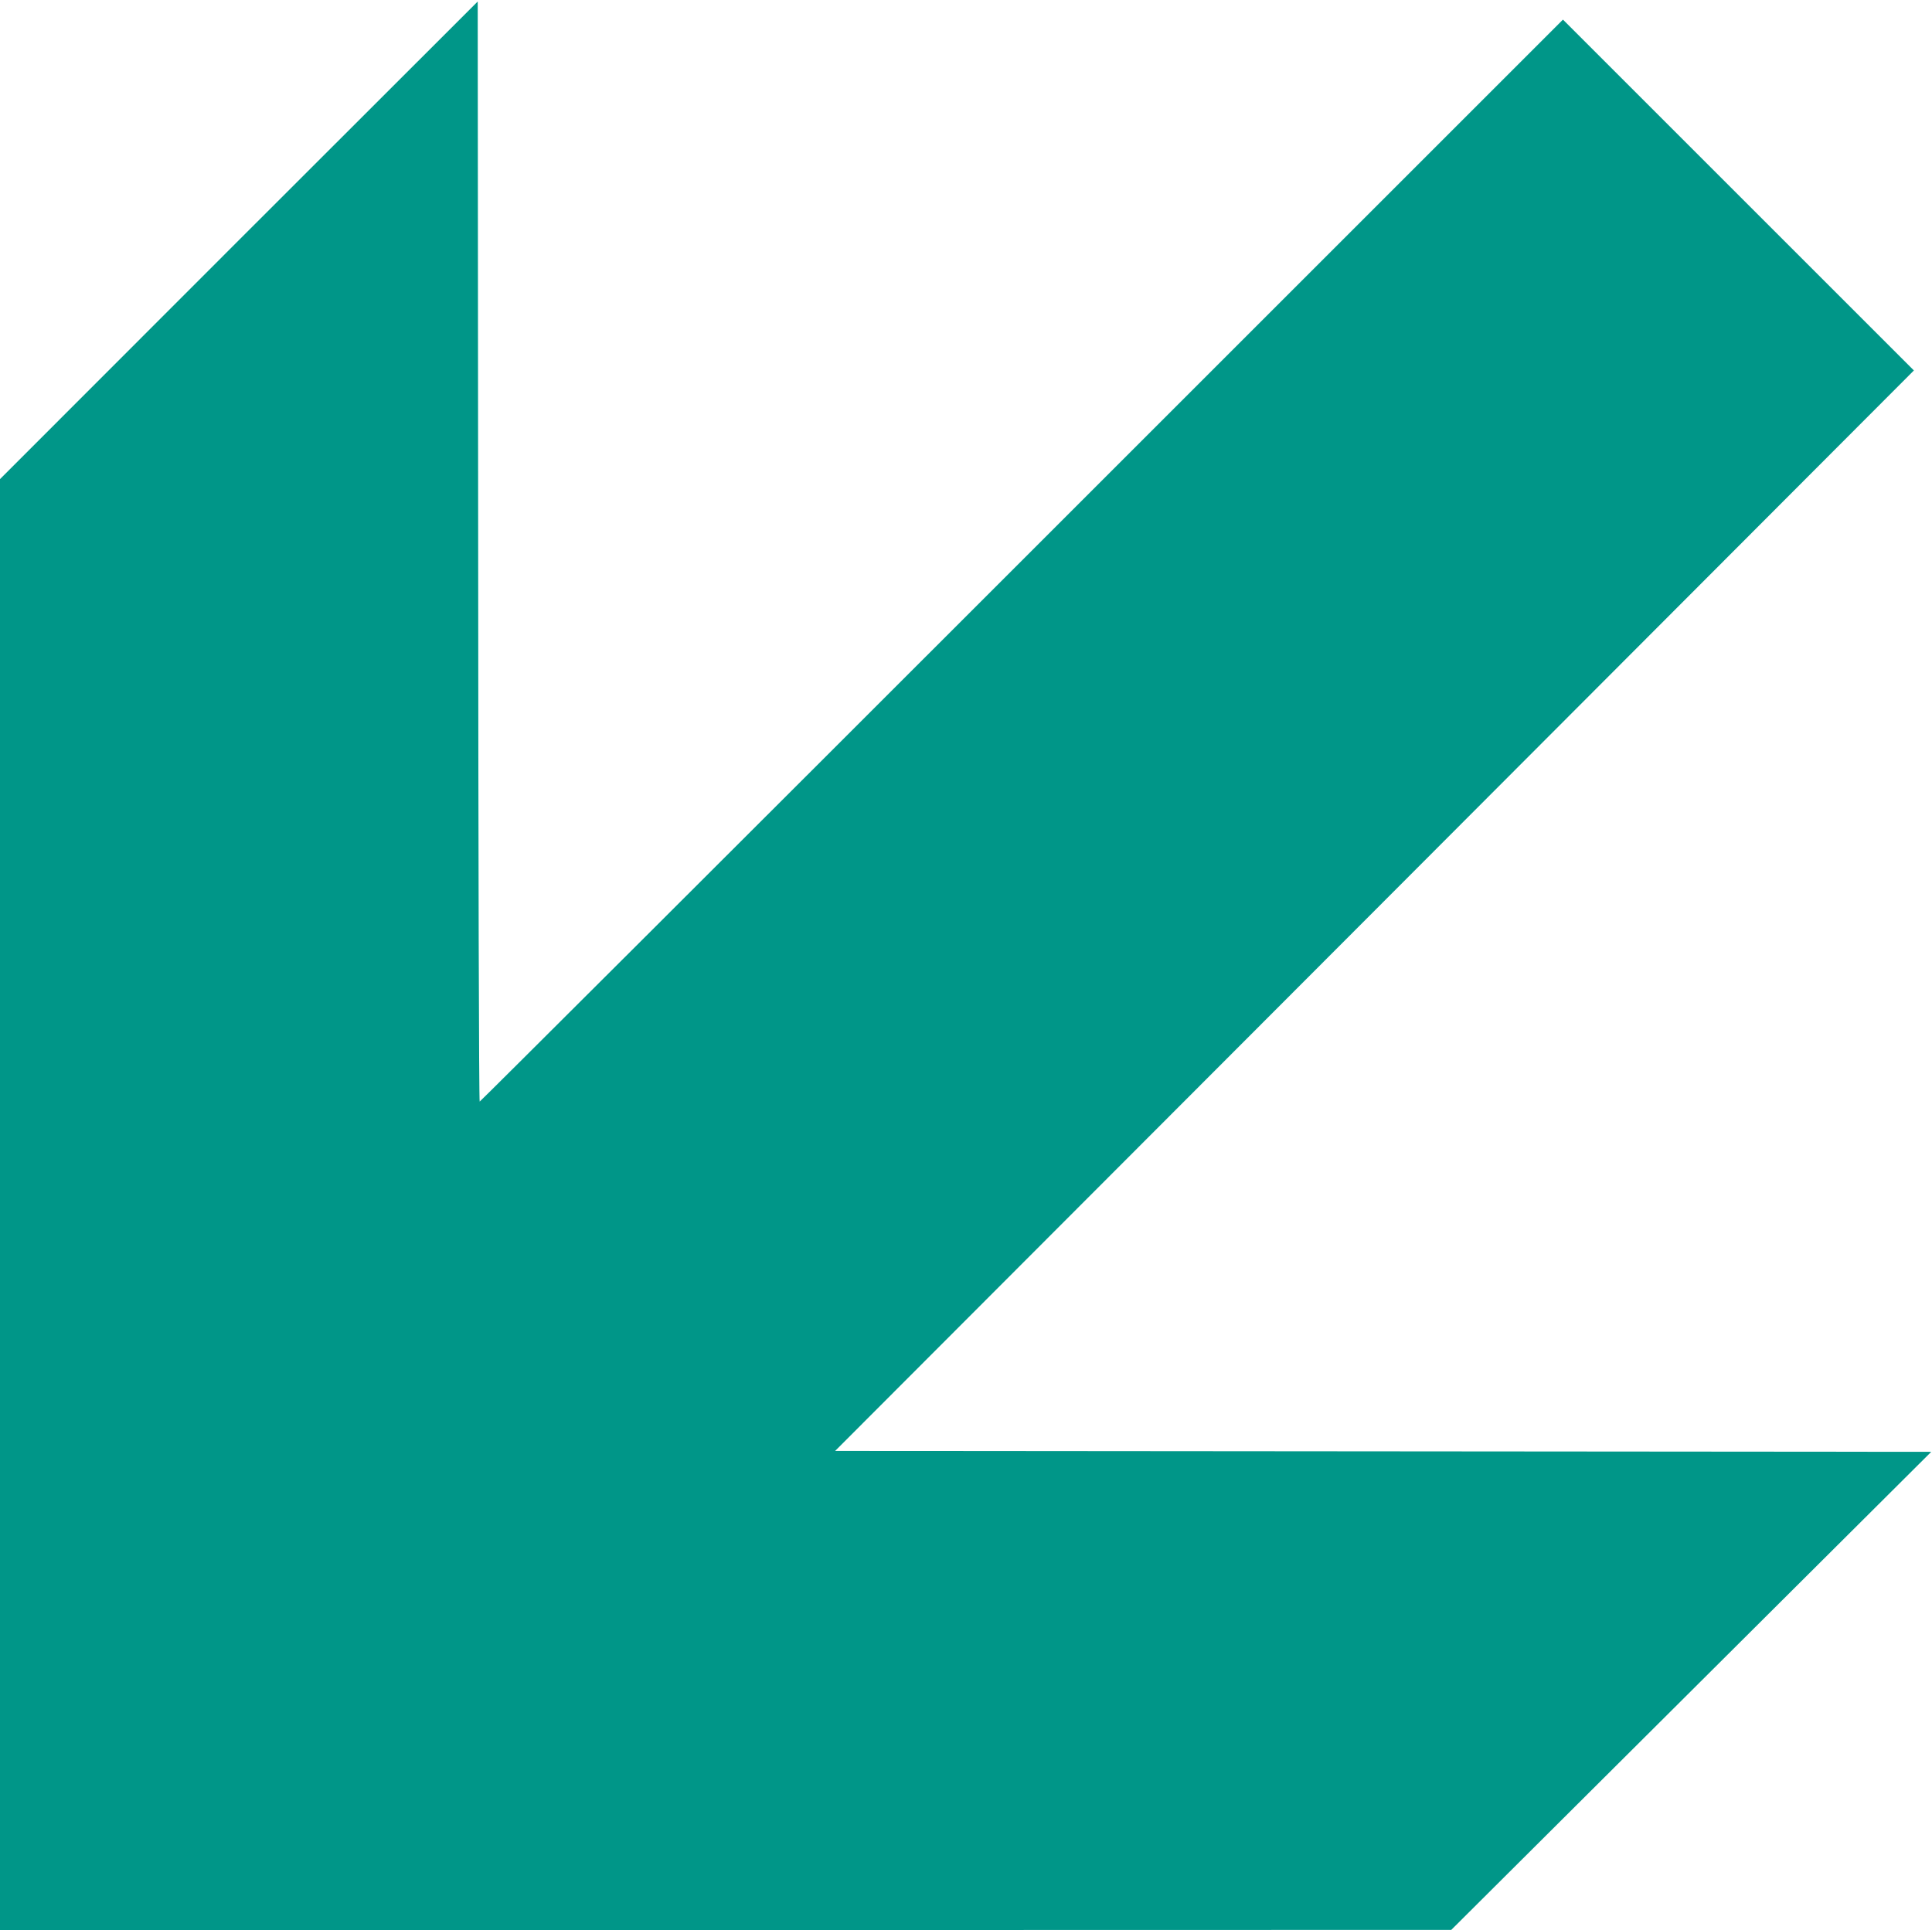 <?xml version="1.0" standalone="no"?>
<!DOCTYPE svg PUBLIC "-//W3C//DTD SVG 20010904//EN"
 "http://www.w3.org/TR/2001/REC-SVG-20010904/DTD/svg10.dtd">
<svg version="1.0" xmlns="http://www.w3.org/2000/svg"
 width="1280pt" height="1279pt" viewBox="0 0 1280 1279"
 preserveAspectRatio="xMidYMid meet">
<g transform="translate(0,1279) scale(0.1,-0.1)"
fill="#009688" stroke="none">
<path d="M1582 11198 l-1582 -1583 0 -4808 0 -4807 4808 0 4807 1 1590 1584
1590 1584 -3631 3 -3631 3 3574 3580 3573 3580 -1163 1163 -1162 1162 -3585
-3585 c-1972 -1972 -3588 -3585 -3592 -3585 -5 0 -9 1640 -10 3645 l-3 3645
-1583 -1582z"/>
</g>
</svg>
